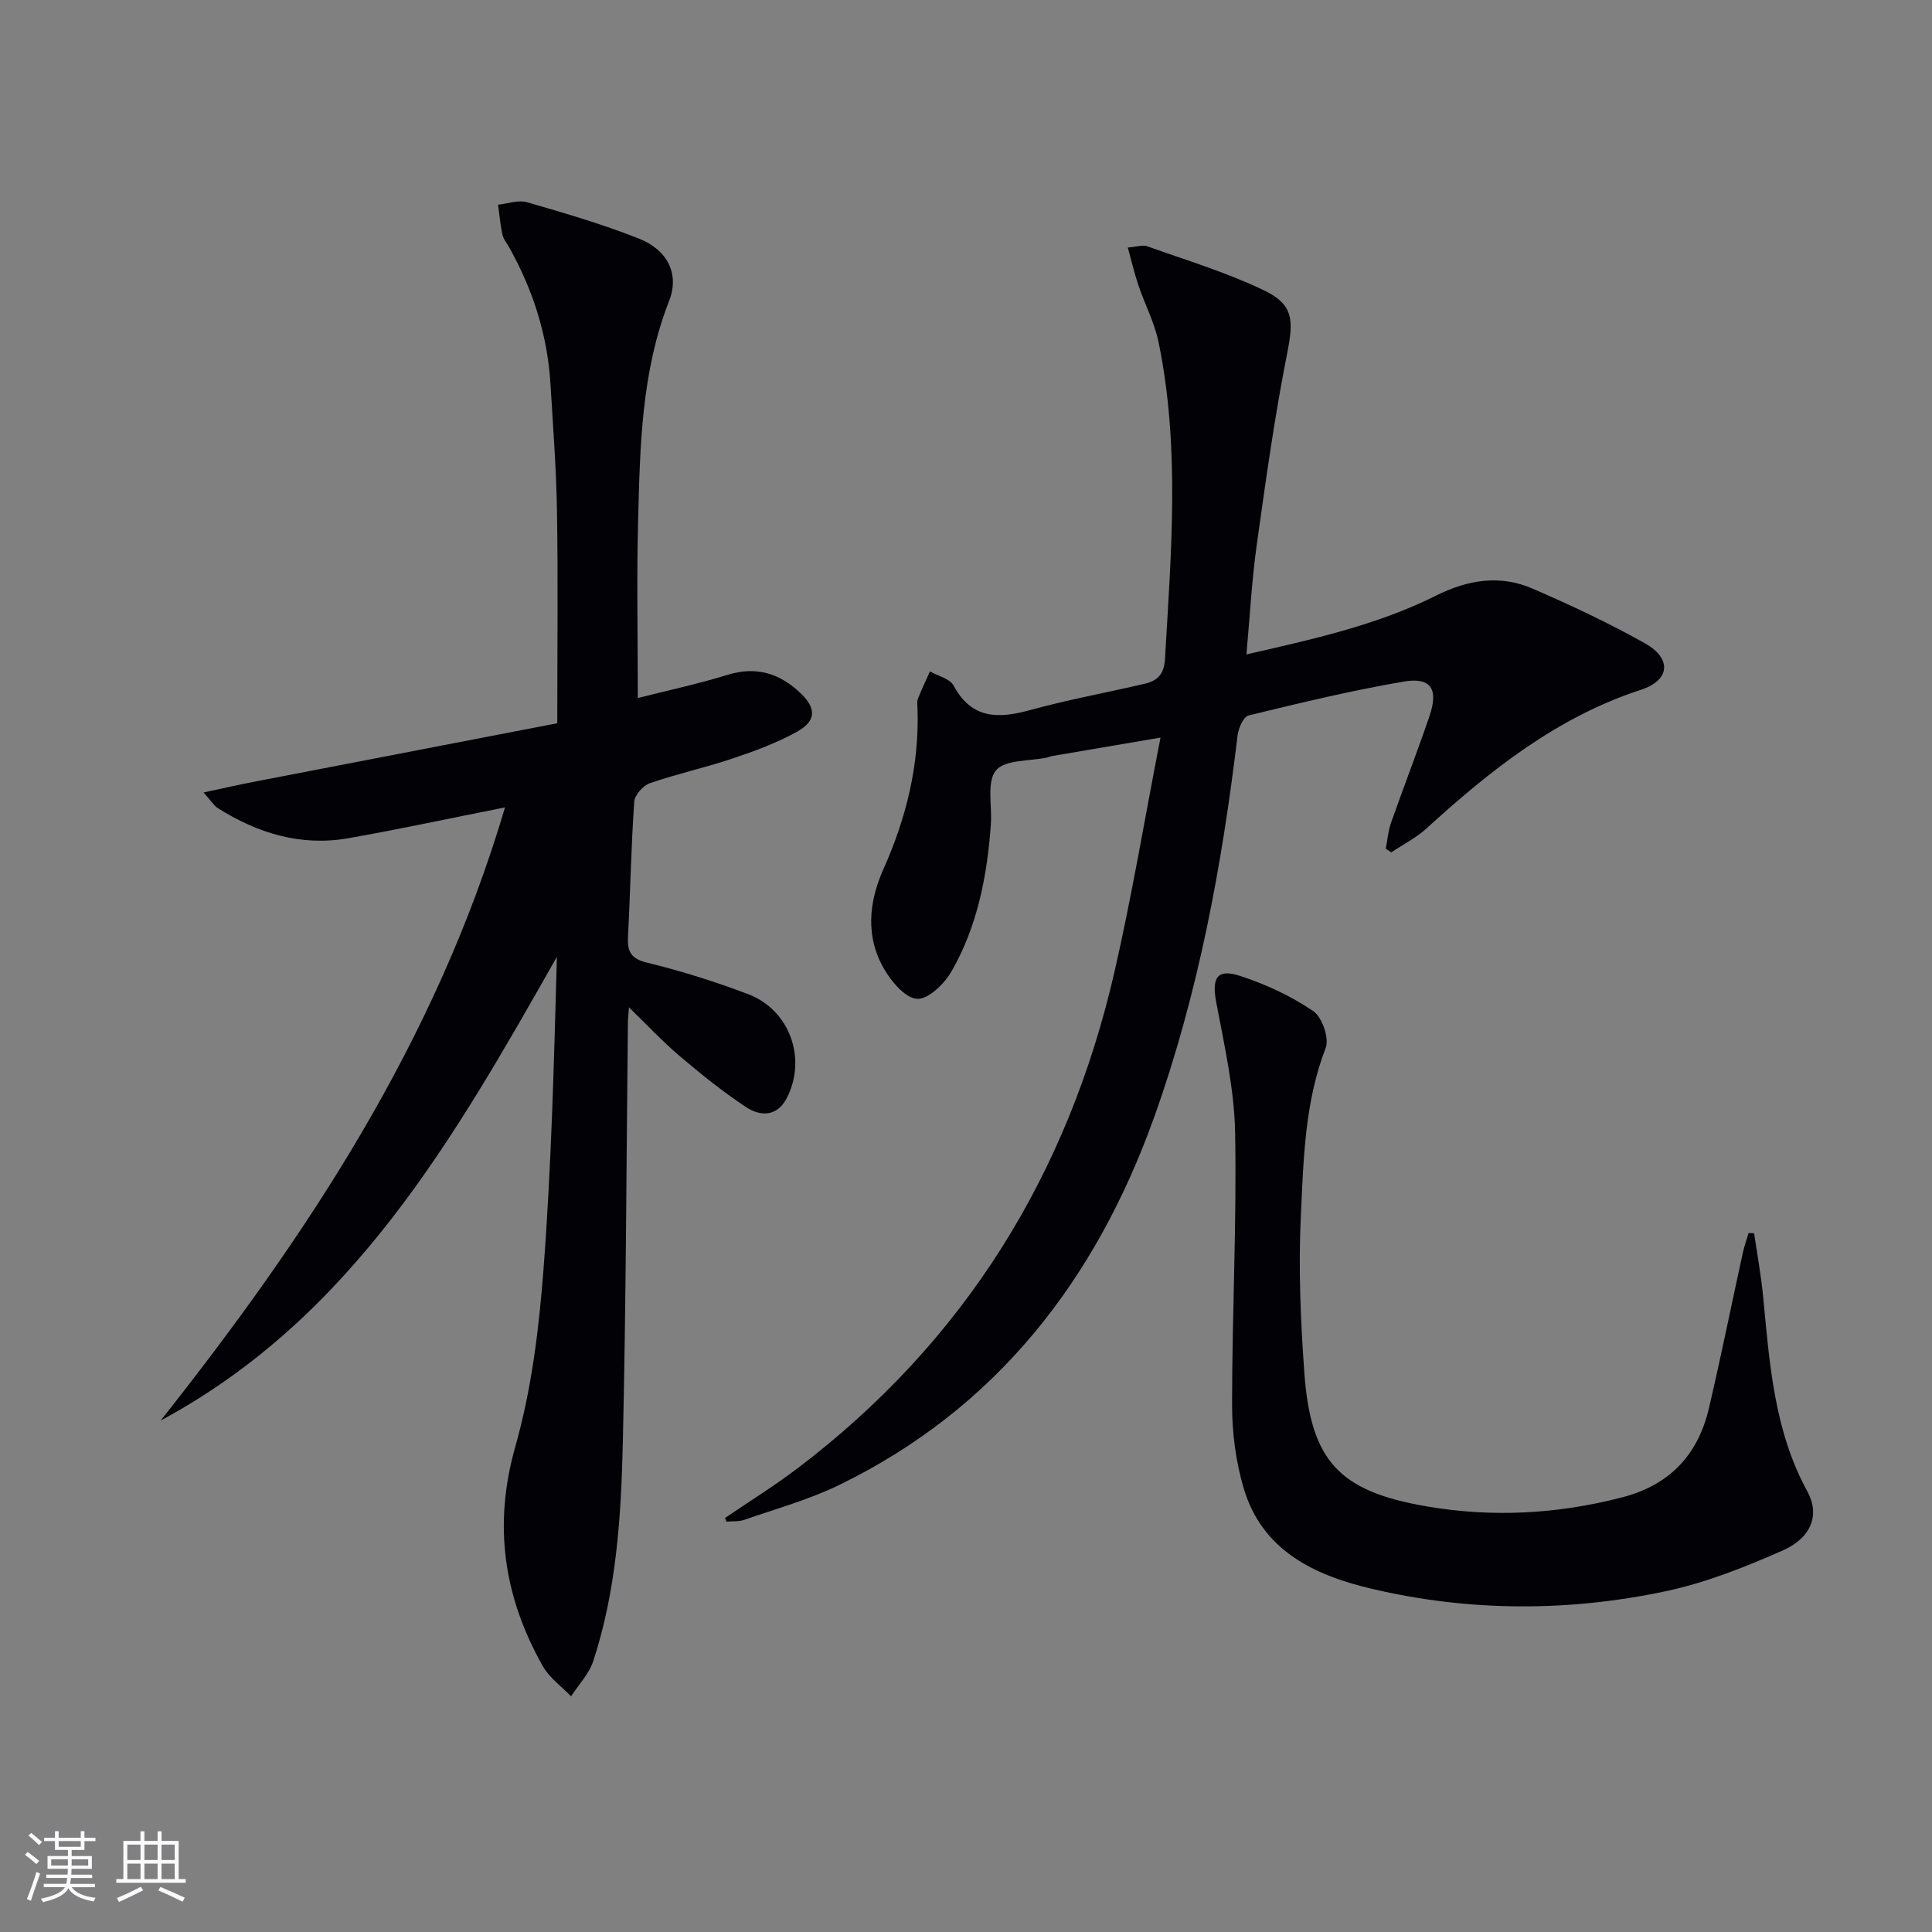 <svg enable-background="new 0 0 400 400" viewBox="0 0 400 400" xmlns="http://www.w3.org/2000/svg"><rect x="0" y="0" width="400" height="400" fill="#808080" stroke="none"/><g fill="#010106"><path d="m104.56 167.16c-11.7 2.32-22.06 4.56-32.48 6.39-9.8 1.72-18.74-1.04-27.01-6.25-.77-.49-1.28-1.39-2.92-3.23 3.98-.85 7.04-1.55 10.12-2.15 21.13-4.09 42.26-8.16 63.11-12.18 0-15.58.17-29.72-.06-43.84-.14-8.8-.82-17.6-1.35-26.39-.61-10.12-3.63-19.54-8.58-28.35-.49-.87-1.18-1.7-1.38-2.64-.43-2.02-.61-4.09-.89-6.14 2.01-.21 4.19-1.03 5.99-.51 7.79 2.25 15.62 4.54 23.15 7.52 6.02 2.38 8.43 7.4 6.28 12.89-5.78 14.76-6.03 30.22-6.43 45.66-.31 11.78-.06 23.57-.06 36.58 6.06-1.54 12.42-2.9 18.61-4.81 5.96-1.83 10.81-.28 15.08 3.8 3.31 3.16 3.27 5.76-.74 7.99-4.17 2.31-8.73 4-13.27 5.52-5.66 1.9-11.53 3.18-17.17 5.13-1.4.48-3.15 2.44-3.25 3.82-.64 9.29-.8 18.62-1.29 27.92-.16 3.11.55 4.59 3.98 5.43 7.07 1.72 14.07 3.92 20.87 6.5 8.64 3.27 12.22 13.32 8.04 21.49-2.01 3.93-5.48 3.87-8.47 1.89-4.82-3.19-9.36-6.86-13.78-10.61-3.51-2.98-6.67-6.37-10.44-10.03-.1 1.36-.21 2.26-.22 3.17-.32 28.97-.38 57.95-1.05 86.92-.35 15.27-1.31 30.59-6.13 45.28-.87 2.64-3.03 4.86-4.59 7.28-1.98-2.07-4.5-3.85-5.86-6.27-8.08-14.35-10.31-29.15-5.66-45.51 3.37-11.88 4.89-24.44 5.83-36.8 1.63-21.37 2.16-42.82 2.76-64.54-21.15 37.3-42.25 74.62-82.03 96.01 30.3-38.29 56.97-78.47 71.29-126.94z"/><path d="m150.11 314.28c5.02-3.42 10.21-6.64 15.05-10.31 34.54-26.21 56-60.88 65.62-102.93 3.58-15.64 6.21-31.49 9.49-48.33-8.3 1.41-15.4 2.61-22.5 3.83-.33.06-.63.22-.96.29-3.67.79-8.75.41-10.61 2.68-1.96 2.38-.78 7.3-1.05 11.1-.76 10.7-2.77 21.15-8.16 30.52-1.47 2.56-4.8 5.79-7.11 5.67-2.42-.13-5.31-3.54-6.84-6.19-3.88-6.67-3.18-13.83-.15-20.63 4.75-10.63 7.47-21.63 7.07-33.32-.02-.66-.14-1.4.09-1.99.75-1.92 1.65-3.77 2.49-5.66 1.67.95 4.11 1.49 4.88 2.92 3.76 6.96 9.21 6.91 15.83 5.09 7.82-2.15 15.83-3.61 23.73-5.45 2.64-.61 4.04-1.96 4.22-5.15 1.26-21.9 3.15-43.82-1.33-65.58-.83-4.01-2.82-7.78-4.15-11.7-.83-2.45-1.41-4.98-2.22-7.89 1.82-.14 3.06-.6 4.02-.26 8.1 2.89 16.4 5.4 24.13 9.1 6.26 2.99 6.19 6.32 4.82 13.18-2.61 13.16-4.45 26.49-6.31 39.79-1 7.2-1.38 14.49-2.1 22.43 13.78-3.15 27.02-6.06 39.21-12.15 6.68-3.34 13.31-4.4 20.09-1.45 7.9 3.43 15.74 7.1 23.24 11.32 5.54 3.12 5.22 7.62-.86 9.6-17.43 5.69-31.22 16.7-44.45 28.75-2.13 1.94-4.82 3.29-7.24 4.91-.38-.25-.76-.5-1.14-.75.35-1.8.49-3.68 1.1-5.4 2.59-7.37 5.42-14.65 7.94-22.03 1.92-5.63.34-8.14-5.36-7.17-10.78 1.84-21.45 4.42-32.09 7.01-1.06.26-2.1 2.65-2.28 4.16-3.22 26.94-8.14 53.56-17.31 79.13-12.02 33.49-32.52 60.14-65.17 76.03-6.24 3.04-13.05 4.91-19.63 7.21-1.14.4-2.46.26-3.69.38-.11-.23-.21-.49-.31-.76z"/><path d="m363.17 255.32c.63 4.33 1.43 8.64 1.85 12.98 1.35 13.89 2.24 27.82 9.18 40.5 2.62 4.79.86 9.57-5.09 12.2-7.83 3.46-15.97 6.7-24.31 8.46-20.22 4.27-40.66 4.23-60.84-.53-11.85-2.79-22.65-7.88-26.48-20.84-1.62-5.5-2.39-11.44-2.39-17.18-.01-18.8.98-37.62.63-56.41-.17-9-2.22-18.01-3.9-26.93-.96-5.1.09-7.09 4.96-5.51 5.29 1.72 10.5 4.16 15.09 7.26 1.84 1.24 3.38 5.62 2.6 7.63-4.36 11.3-4.59 23.15-5.15 34.87-.51 10.77-.05 21.64.73 32.41 1.33 18.33 7.26 24.54 25.27 27.64 13.6 2.34 27.04 1.62 40.43-1.83 9.95-2.56 15.81-8.82 18.08-18.54 2.49-10.65 4.65-21.38 6.99-32.06.31-1.4.8-2.76 1.2-4.14.4 0 .78.01 1.15.02z"/></g><path d="m5.17 384 .55-.58c.85.61 1.65 1.24 2.4 1.87l-.59.64c-.83-.73-1.62-1.38-2.36-1.93m1.22 9.53-.82-.34c.71-1.76 1.37-3.64 1.98-5.63.24.13.5.25.76.36-.6 1.67-1.24 3.54-1.92 5.61m-.5-13.5.57-.54c.56.44 1.31 1.06 2.26 1.87l-.64.64c-.68-.66-1.41-1.32-2.19-1.97m3.25.46h2.24v-1.36h.77v1.36h4.57v-1.36h.76v1.36h2.28v.69h-2.28v1.84h-2.64v1.26h4.18v2.64h-4.21c0 .45-.02.86-.05 1.21h4.32v.69h-4.38c-.04.34-.1.75-.19 1.22h5.15v.69h-4.82c.87 1.19 2.51 1.92 4.93 2.19-.17.32-.3.57-.37.76-2.77-.49-4.52-1.41-5.26-2.76-.56 1.26-2.3 2.23-5.24 2.9-.12-.24-.26-.48-.43-.72 2.73-.55 4.38-1.34 4.96-2.38h-4.38v-.69h4.65c.1-.38.17-.79.21-1.22h-4.32v-.69h4.4c.03-.34.05-.75.05-1.21h-4.2v-2.64h4.23v-1.26h-2.69v-1.84h-2.24zm1.46 4.46v1.29h3.45c.01-.4.02-.57.01-.53v-.32-.45h-3.46zm1.55-2.59h4.57v-1.19h-4.57zm6.11 2.59h-3.42v.77c-.01.19-.01.37-.02.53h3.44z" fill="#fafafc"/><path d="m32.63 379.16h.82v1.98h3.54v7.89h1.46v.78h-14.37v-.78h1.46v-7.89h3.54v-1.98h.82v1.98h2.73zm-3.49 11.48.5.73c-1.61.82-3.28 1.63-5 2.41-.13-.27-.28-.55-.44-.82 1.75-.72 3.4-1.49 4.94-2.32m-2.78-5.55h2.73v-3.18h-2.73zm0 3.95h2.73v-3.2h-2.73zm3.54-3.95h2.73v-3.18h-2.73zm0 3.95h2.73v-3.2h-2.73zm7.89 4.68c-1.84-.92-3.51-1.7-5.02-2.32l.45-.73c1.89.8 3.57 1.55 5.04 2.23zm-1.62-11.81h-2.73v3.18h2.73zm-2.73 7.13h2.73v-3.2h-2.73z" fill="#fafafc"/></svg>